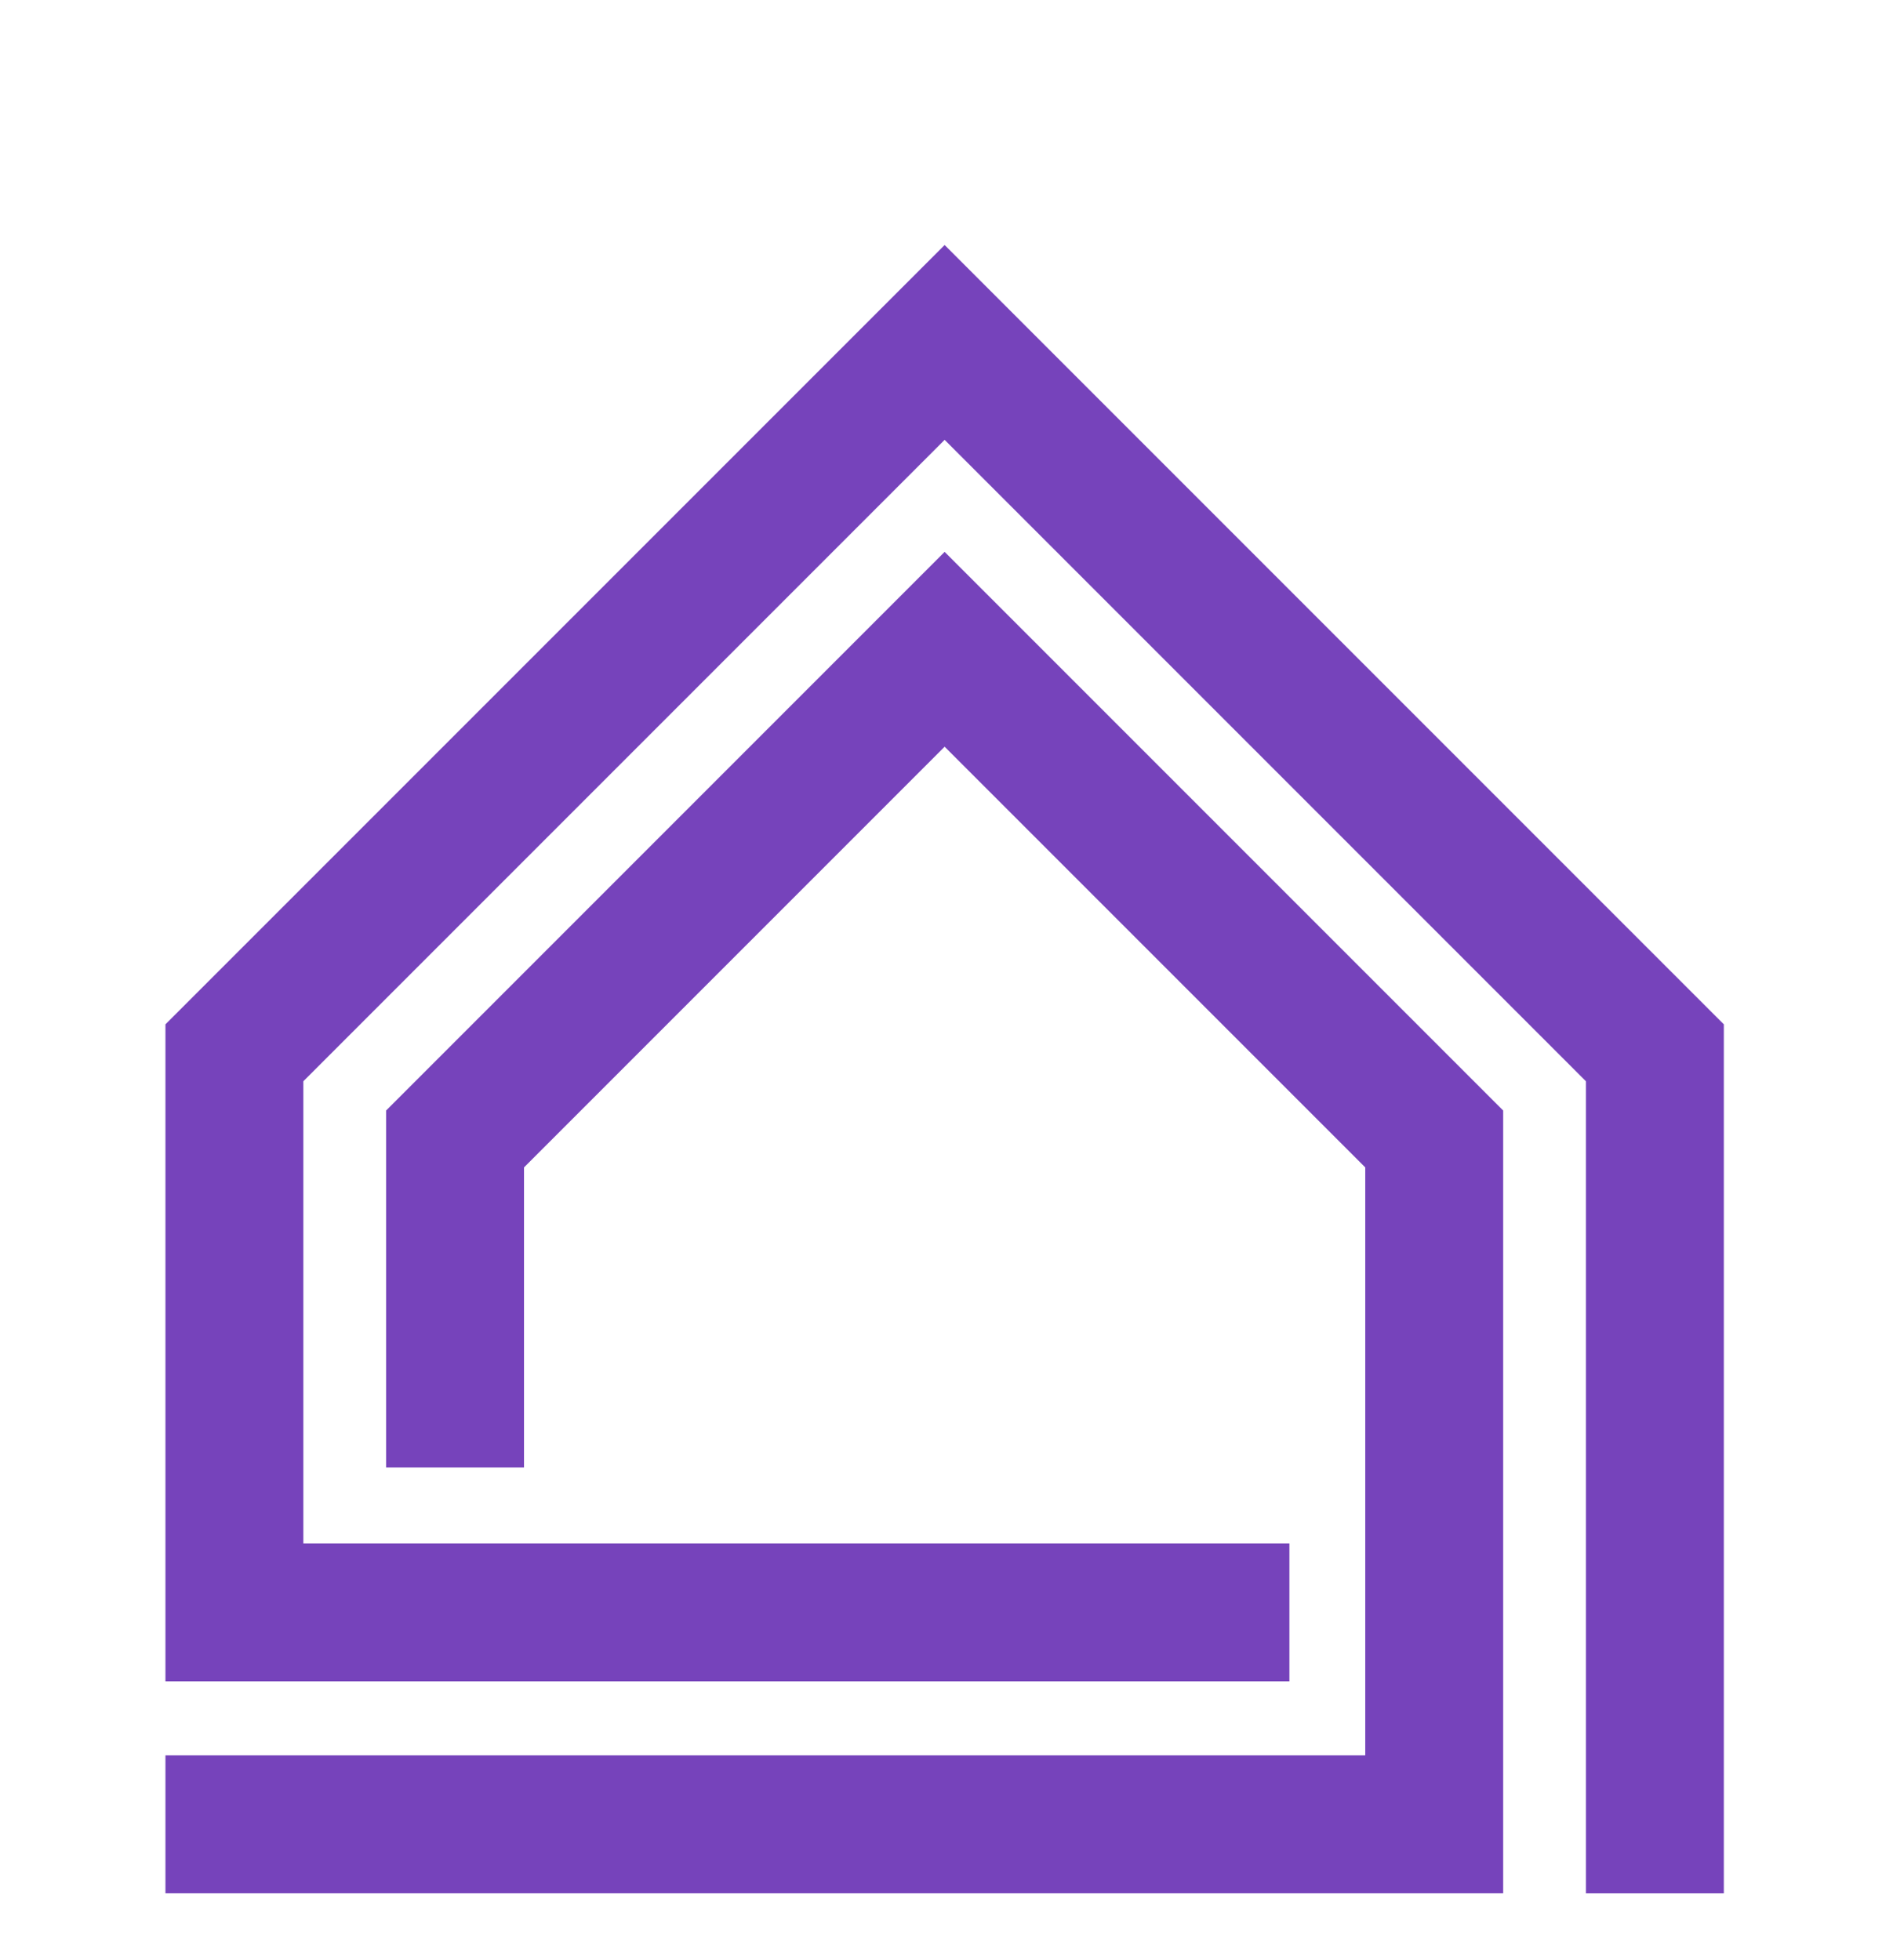 <svg width="85" height="88" viewBox="0 0 85 88" fill="none" xmlns="http://www.w3.org/2000/svg">
<g opacity="0.89" filter="url(#filter0_di_1_31457)">
<path d="M77.404 79H71.211V42.542L42.416 13.747L13.621 42.542V63.287H57.897V69.479H7.429V39.987L42.416 5L77.404 39.987V79Z" fill="#652CB3"/>
<path d="M67.496 78.998H7.429V72.805H61.303V46.41L42.416 27.523L23.529 46.41V59.879H17.337V43.856L42.416 18.776L67.496 43.856V78.998Z" fill="#652CB3"/>
</g>
<defs>
<filter id="filter0_di_1_31457" x="0.729" y="0.3" width="83.375" height="87.4" filterUnits="userSpaceOnUse" color-interpolation-filters="sRGB">
<feFlood flood-opacity="0" result="BackgroundImageFix"/>
<feColorMatrix in="SourceAlpha" type="matrix" values="0 0 0 0 0 0 0 0 0 0 0 0 0 0 0 0 0 0 127 0" result="hardAlpha"/>
<feOffset dy="2"/>
<feGaussianBlur stdDeviation="3.35"/>
<feComposite in2="hardAlpha" operator="out"/>
<feColorMatrix type="matrix" values="0 0 0 0 0.753 0 0 0 0 0.518 0 0 0 0 0.988 0 0 0 0.7 0"/>
<feBlend mode="normal" in2="BackgroundImageFix" result="effect1_dropShadow_1_31457"/>
<feBlend mode="normal" in="SourceGraphic" in2="effect1_dropShadow_1_31457" result="shape"/>
<feColorMatrix in="SourceAlpha" type="matrix" values="0 0 0 0 0 0 0 0 0 0 0 0 0 0 0 0 0 0 127 0" result="hardAlpha"/>
<feOffset dy="4"/>
<feGaussianBlur stdDeviation="2"/>
<feComposite in2="hardAlpha" operator="arithmetic" k2="-1" k3="1"/>
<feColorMatrix type="matrix" values="0 0 0 0 0 0 0 0 0 0 0 0 0 0 0 0 0 0 0.25 0"/>
<feBlend mode="normal" in2="shape" result="effect2_innerShadow_1_31457"/>
</filter>
</defs>
</svg>
